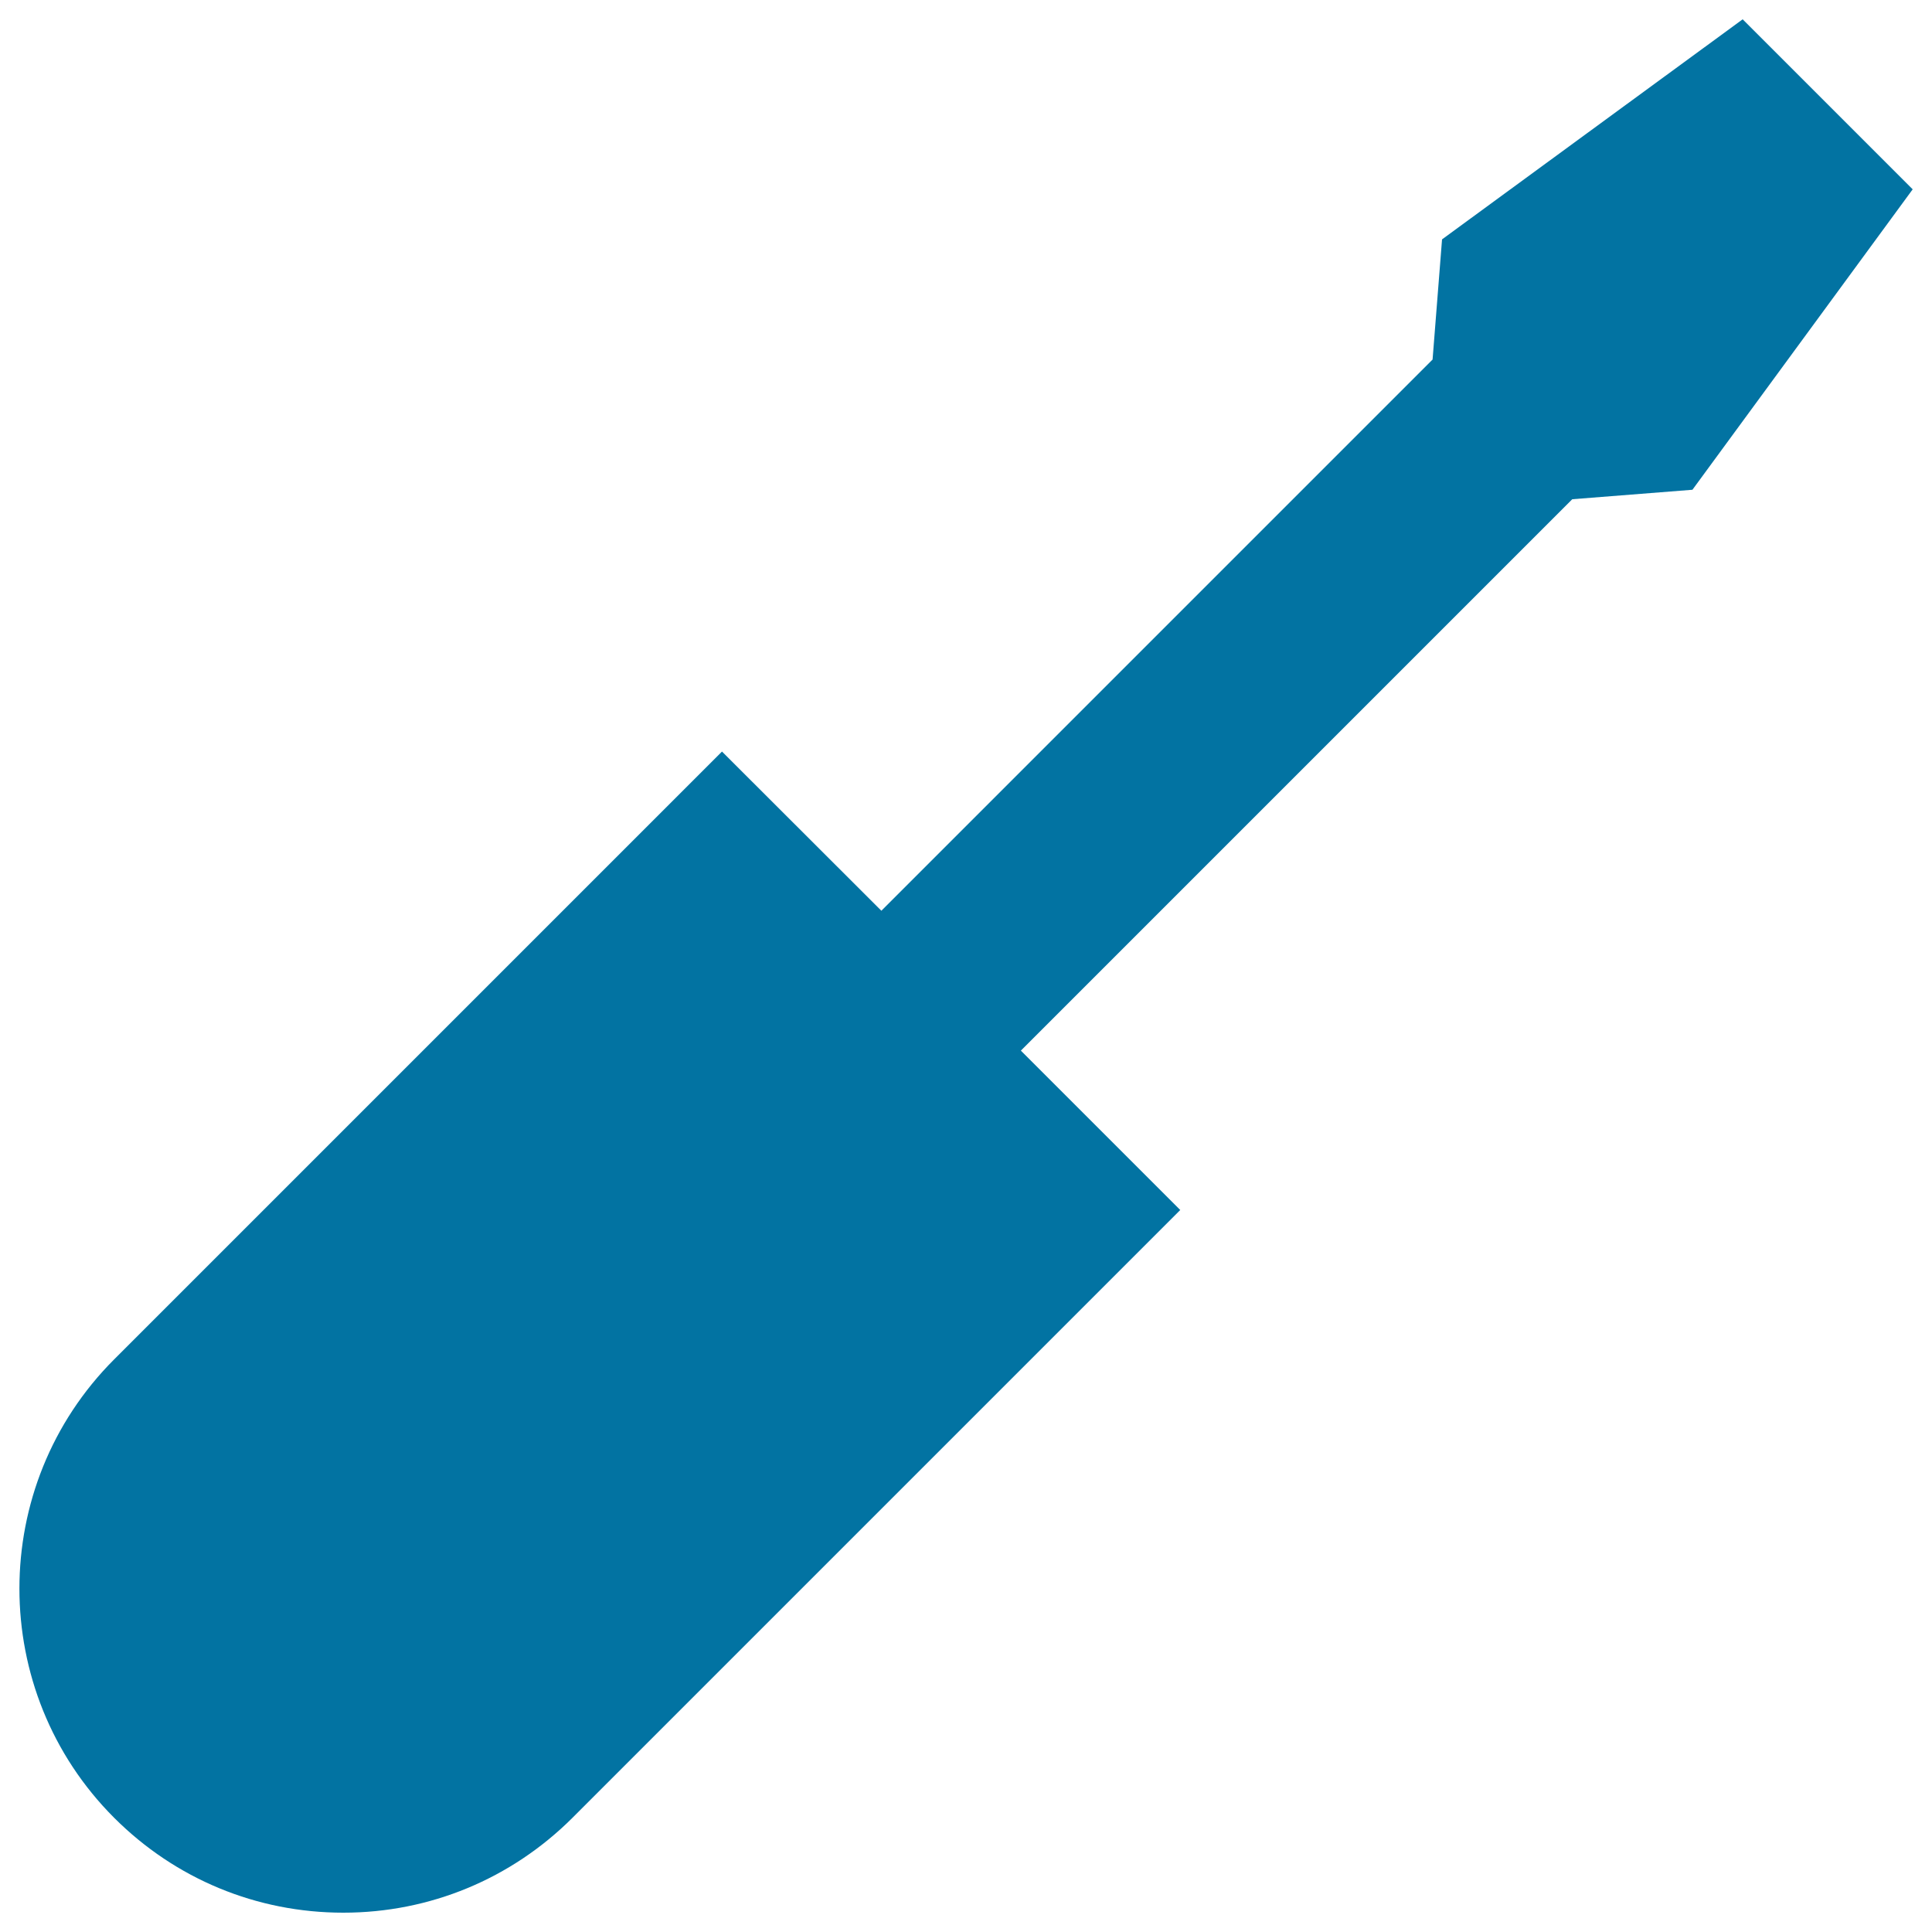<svg xmlns="http://www.w3.org/2000/svg" viewBox="0 0 1000 1000" style="fill:#0273a2">
<title>Tool SVG icon</title>
<path d="M902,10L746.4,123.9l-4.9,62.2L456.2,471.4L373.7,389L59.1,703.6c-65.4,65.4-65.4,171.9,0,237.3c31.7,31.7,73.8,49.1,118.6,49.1c44.8,0,86.9-17.5,118.6-49.1l312.7-312.7l1.9-1.9l-82.5-82.5l285.4-285.4l62.2-4.9L990,98L902,10z"/>
</svg>